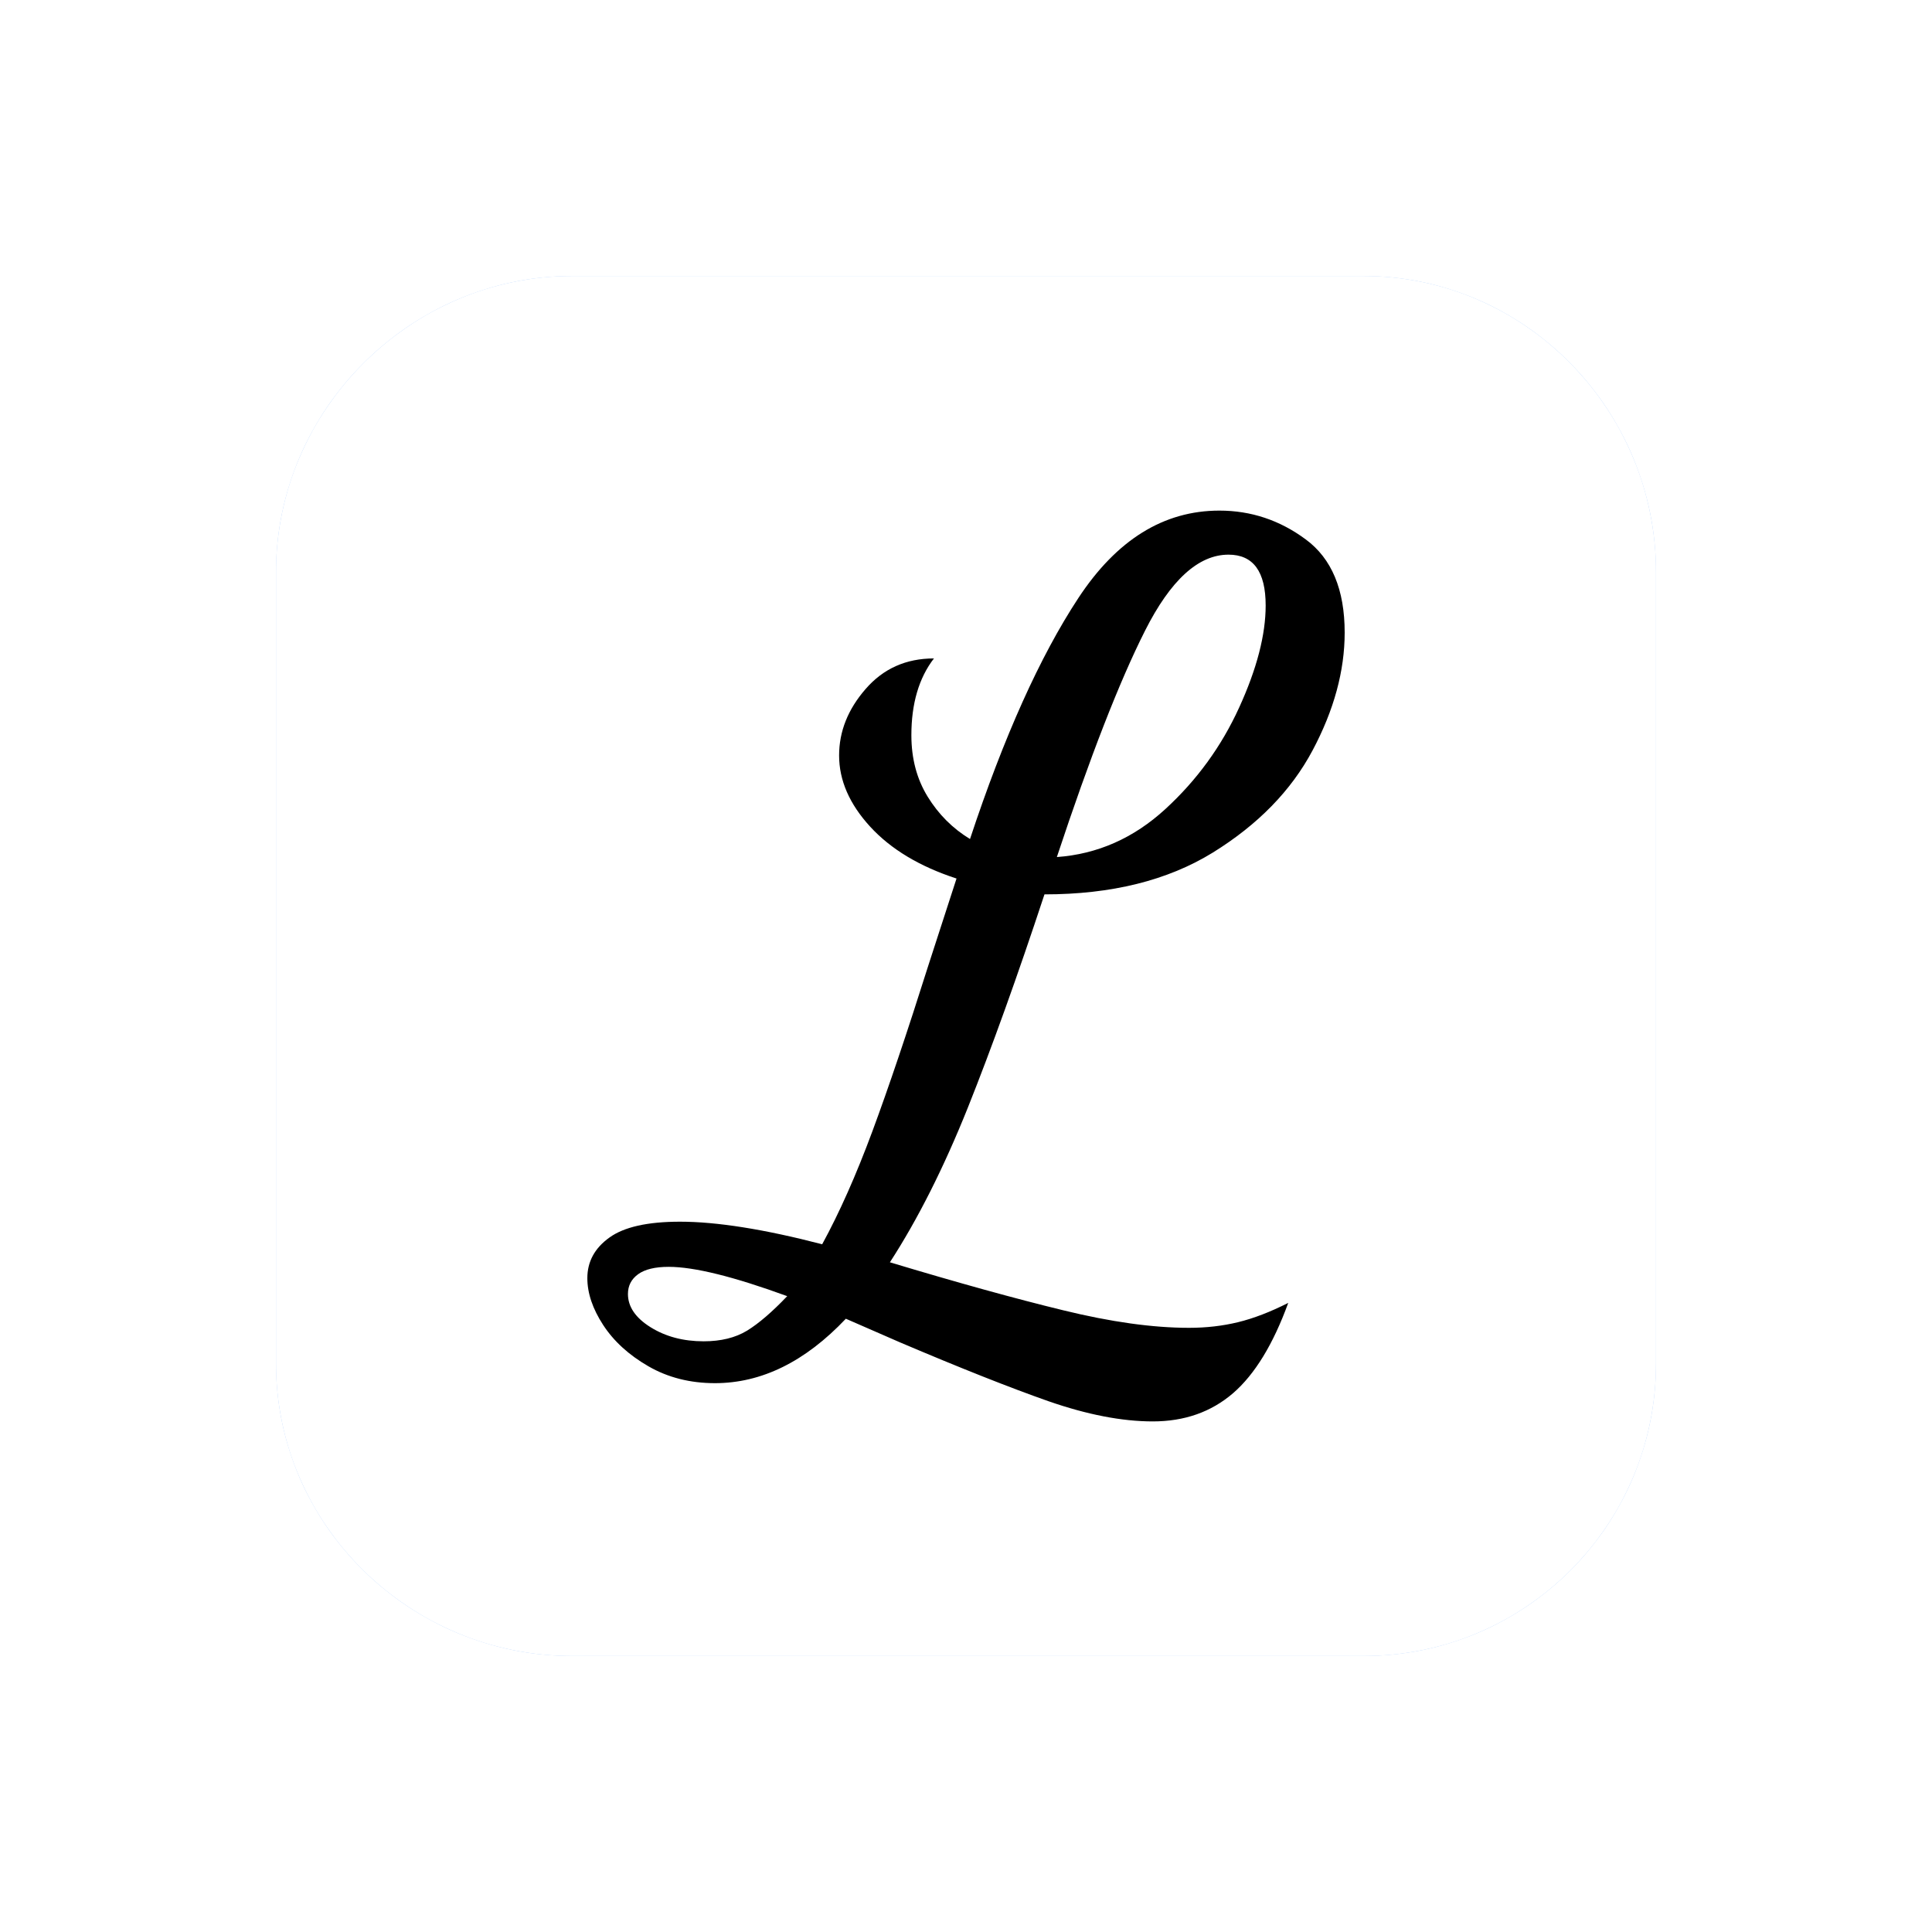 <svg data-v-decfdd8a="" version="1.0" xmlns="http://www.w3.org/2000/svg" xmlns:xlink="http://www.w3.org/1999/xlink" width="100%" height="100%" viewBox="0 0 101.022 101.022" preserveAspectRatio="xMidYMid meet" color-interpolation-filters="sRGB" style="margin: auto;"> <rect data-v-decfdd8a="" x="0" y="0" width="100%" height="100%" fill="#ffffff" fill-opacity="0" class="background"></rect> <!----> <g data-v-decfdd8a="" fill="#1378c0" class="icon-text-wrapper icon-svg-group iconsvg" transform="translate(14.432, 14.432)"><g fill="#4a93fa" class="iconsvg-imagesvg icon_container"><rect fill="#1378c0" fill-opacity="0" stroke-width="2" x="0" y="0" width="72.159" height="72.159" class="image-rect"></rect> <svg viewBox="0 0 60 60" x="0" y="0" width="72.159" height="72.159" class="image-svg-svg bn" style="overflow: visible;"><g hollow-target="iconBnFill" mask="url(#96d3ea99-ae55-4c27-8fed-deb06662c758)"><g><svg xmlns="http://www.w3.org/2000/svg" xmlns:xlink="http://www.w3.org/1999/xlink" version="1.1" x="0" y="0" viewBox="5 5 90 90" enable-background="new 0 0 100 100" xml:space="preserve" style="overflow: visible;" width="60" height="60" filtersec="colorsf498985872" filter="url(#Yp5Cm1W1oQsydMwKaU_Fw)"><g transform="scale(1, 1) skewX(0)"><path d="M75.921,5H24.305C13.752,5,5,13.752,5,24.305v51.616C5,86.472,13.752,95,24.305,95h51.616C86.472,95,95,86.472,95,75.921  V24.305C95,13.752,86.472,5,75.921,5z"></path></g><defs><filter id="Yp5Cm1W1oQsydMwKaU_Fw"><feColorMatrix type="matrix" values="0 0 0 0 0.289  0 0 0 0 0.574  0 0 0 0 0.977  0 0 0 1 0"></feColorMatrix></filter></defs></svg></g> <g filter="url(#colors7950429067)"><svg xmlns="http://www.w3.org/2000/svg" xmlns:xlink="http://www.w3.org/1999/xlink" viewBox="-0.002 0 48.31 58.1" width="39.6" height="39.6" x="10.2" y="10.2" class="image-svg-letter"><path transform="translate(4.608 51.84)" d="M31.46 6.26Q28.51 6.26 24.80 4.97Q21.10 3.67 15.34 1.22L15.34 1.22L11.88-0.29Q7.99 3.82 3.53 3.82L3.53 3.82Q1.15 3.82-0.72 2.74Q-2.59 1.66-3.60 0.11Q-4.61-1.44-4.61-2.88L-4.61-2.88Q-4.61-4.46-3.20-5.47Q-1.80-6.48 1.30-6.48L1.30-6.48Q4.82-6.48 10.37-5.04L10.37-5.04Q12.02-8.06 13.57-12.24Q15.12-16.42 17.14-22.82L17.14-22.82L18.94-28.37Q15.41-29.52 13.43-31.68Q11.45-33.84 11.45-36.22L11.45-36.22Q11.45-38.52 13.14-40.46Q14.83-42.41 17.50-42.41L17.50-42.41Q16.06-40.54 16.06-37.51L16.06-37.51Q16.06-35.28 17.10-33.59Q18.14-31.90 19.80-30.89L19.80-30.89Q23.04-40.68 26.71-46.26Q30.38-51.84 35.71-51.84L35.71-51.84Q38.74-51.84 41.22-50.00Q43.70-48.17 43.70-44.06L43.70-44.06Q43.70-40.39 41.65-36.54Q39.60-32.69 35.28-30.02Q30.96-27.36 24.55-27.36L24.55-27.36Q21.96-19.51 19.66-13.75Q17.35-7.99 14.69-3.89L14.69-3.89Q21.17-1.94 25.74-0.83Q30.31 0.29 33.77 0.29L33.77 0.29Q35.42 0.29 36.90-0.07Q38.38-0.43 40.10-1.30L40.10-1.30Q38.66 2.66 36.58 4.46Q34.49 6.26 31.46 6.26L31.46 6.26ZM25.34-29.74Q29.23-30.02 32.26-32.80Q35.28-35.57 36.97-39.28Q38.66-42.98 38.66-45.79L38.66-45.79Q38.66-49.03 36.29-49.03L36.29-49.03Q33.41-49.03 30.96-44.17Q28.51-39.31 25.34-29.74L25.34-29.74ZM2.81 1.15Q4.46 1.15 5.58 0.47Q6.70-0.22 8.14-1.73L8.14-1.73Q3.02-3.60 0.58-3.60L0.58-3.60Q-0.72-3.60-1.37-3.13Q-2.02-2.66-2.02-1.87L-2.02-1.87Q-2.02-0.65-0.58 0.25Q0.86 1.15 2.81 1.15L2.81 1.15Z"></path></svg></g></g><mask id="96d3ea99-ae55-4c27-8fed-deb06662c758"><g fill="white"><svg xmlns="http://www.w3.org/2000/svg" xmlns:xlink="http://www.w3.org/1999/xlink" version="1.1" x="0" y="0" viewBox="5 5 90 90" enable-background="new 0 0 100 100" xml:space="preserve" style="overflow: visible;" width="60" height="60" filtersec="colorsf498985872"><g transform="scale(1, 1) skewX(0)"><path d="M75.921,5H24.305C13.752,5,5,13.752,5,24.305v51.616C5,86.472,13.752,95,24.305,95h51.616C86.472,95,95,86.472,95,75.921  V24.305C95,13.752,86.472,5,75.921,5z"></path></g><defs></defs></svg></g> <g fill="black"><svg xmlns="http://www.w3.org/2000/svg" xmlns:xlink="http://www.w3.org/1999/xlink" viewBox="-0.002 0 48.31 58.1" width="39.6" height="39.6" x="10.2" y="10.2" class="image-svg-letter"><path transform="translate(4.608 51.84)" d="M31.46 6.26Q28.51 6.26 24.80 4.97Q21.10 3.67 15.34 1.22L15.34 1.22L11.88-0.29Q7.99 3.82 3.53 3.82L3.53 3.82Q1.15 3.82-0.72 2.74Q-2.59 1.66-3.60 0.11Q-4.61-1.44-4.61-2.88L-4.61-2.88Q-4.61-4.46-3.20-5.47Q-1.80-6.48 1.30-6.48L1.30-6.48Q4.82-6.48 10.37-5.04L10.37-5.04Q12.02-8.06 13.57-12.24Q15.12-16.42 17.14-22.82L17.14-22.82L18.94-28.37Q15.41-29.52 13.43-31.68Q11.45-33.84 11.45-36.22L11.45-36.22Q11.45-38.52 13.14-40.46Q14.83-42.41 17.50-42.41L17.50-42.41Q16.06-40.54 16.06-37.51L16.06-37.51Q16.06-35.28 17.10-33.59Q18.14-31.90 19.80-30.89L19.80-30.89Q23.04-40.68 26.71-46.26Q30.38-51.84 35.71-51.84L35.71-51.84Q38.74-51.84 41.22-50.00Q43.70-48.17 43.70-44.06L43.70-44.06Q43.70-40.39 41.65-36.54Q39.60-32.69 35.28-30.02Q30.96-27.36 24.55-27.36L24.55-27.36Q21.96-19.51 19.66-13.75Q17.35-7.99 14.69-3.89L14.69-3.89Q21.17-1.94 25.74-0.83Q30.31 0.29 33.77 0.29L33.77 0.29Q35.42 0.29 36.90-0.07Q38.38-0.43 40.10-1.30L40.10-1.30Q38.66 2.66 36.58 4.46Q34.49 6.26 31.46 6.26L31.46 6.26ZM25.34-29.74Q29.23-30.02 32.26-32.80Q35.28-35.57 36.97-39.28Q38.66-42.98 38.66-45.79L38.66-45.79Q38.66-49.03 36.29-49.03L36.29-49.03Q33.41-49.03 30.96-44.17Q28.51-39.31 25.34-29.74L25.34-29.74ZM2.81 1.15Q4.46 1.15 5.58 0.47Q6.70-0.22 8.14-1.73L8.14-1.73Q3.02-3.60 0.58-3.60L0.58-3.60Q-0.72-3.60-1.37-3.13Q-2.02-2.66-2.02-1.87L-2.02-1.87Q-2.02-0.65-0.58 0.25Q0.86 1.15 2.81 1.15L2.81 1.15Z"></path></svg></g></mask></svg> <defs><filter id="colors7950429067"><feColorMatrix type="matrix" values="0 0 0 0 0.074  0 0 0 0 0.469  0 0 0 0 0.75  0 0 0 1 0" class="icon-fecolormatrix"></feColorMatrix></filter> <filter id="colorsf498985872"><feColorMatrix type="matrix" values="0 0 0 0 0.996  0 0 0 0 0.996  0 0 0 0 0.996  0 0 0 1 0" class="icon-fecolormatrix"></feColorMatrix></filter> <filter id="colorsb3187049137"><feColorMatrix type="matrix" values="0 0 0 0 0  0 0 0 0 0  0 0 0 0 0  0 0 0 1 0" class="icon-fecolormatrix"></feColorMatrix></filter></defs></g> <g transform="translate(36.079,79.159)"><g data-gra="path-name" fill-rule="" class="tp-name iconsvg-namesvg"><g transform="scale(0.76)"><g><path d="" transform="translate(0, 0)"></path></g> <!----> <!----> <!----> <!----> <!----> <!----> <!----></g></g> <!----></g></g><defs v-gra="od"></defs></svg>